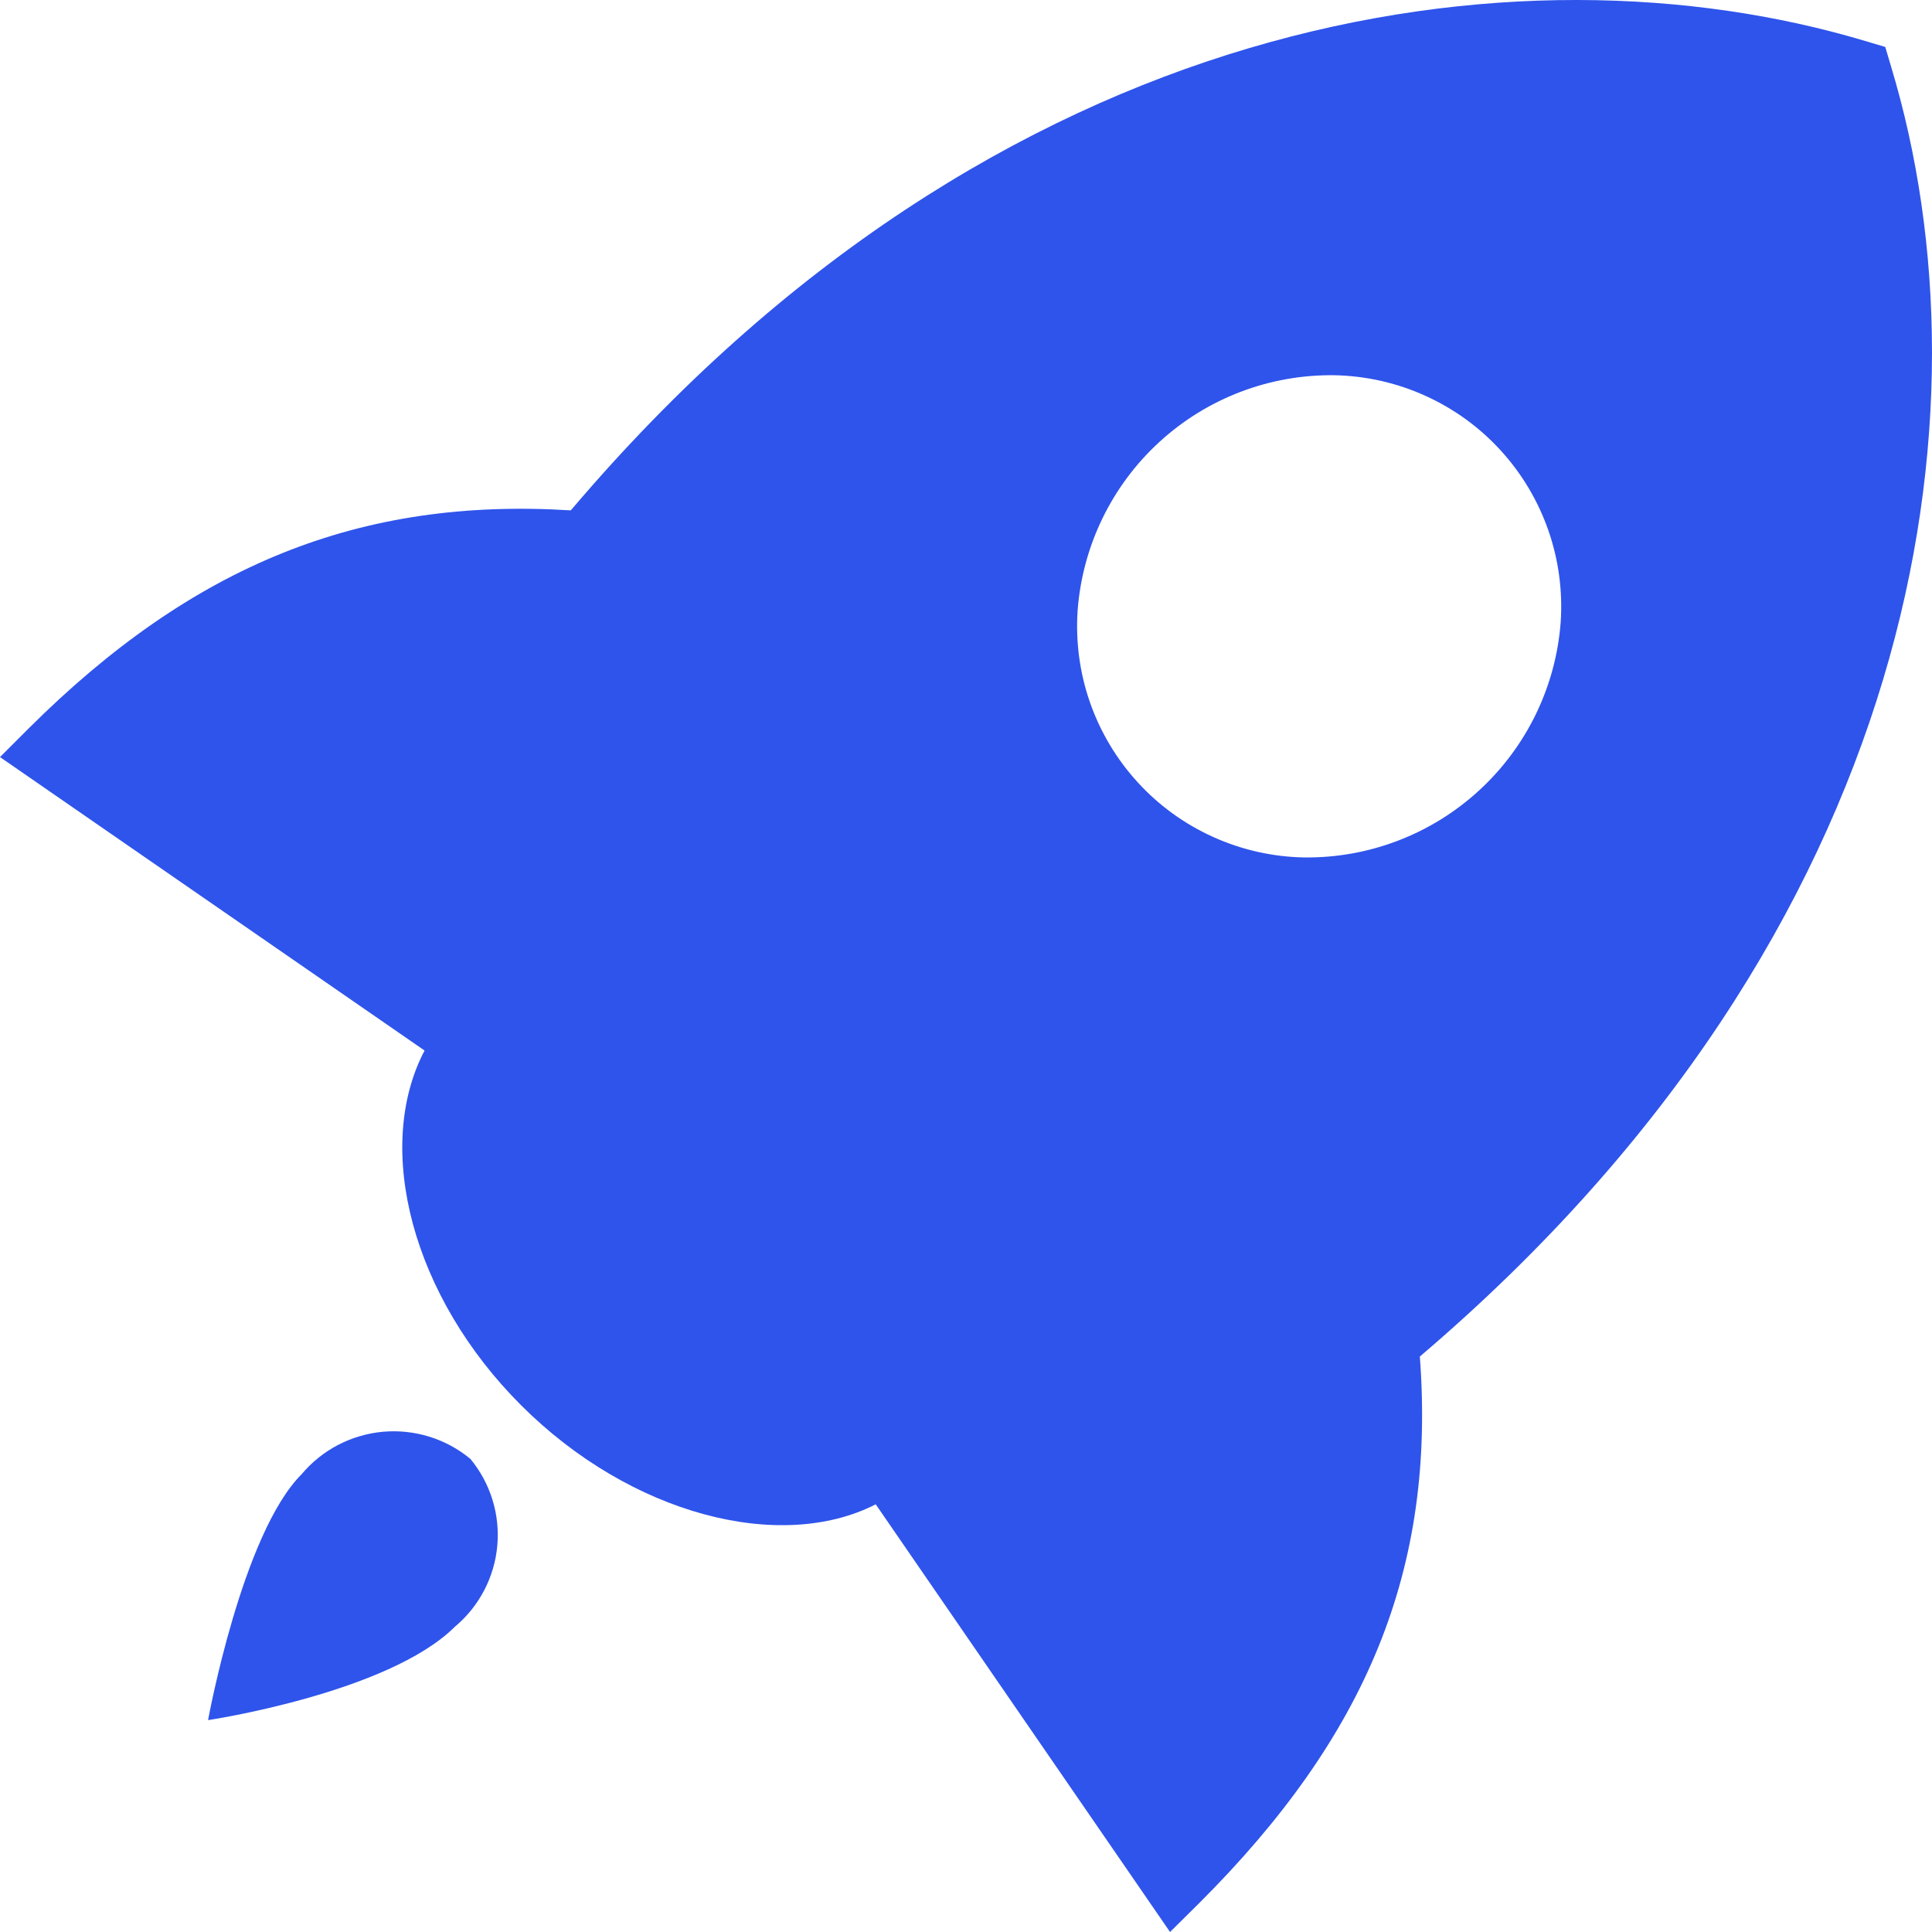 <svg width="36" height="36" viewBox="0 0 36 36" fill="none" xmlns="http://www.w3.org/2000/svg">
<path d="M8.763 27.182C9.139 27.635 9.32 28.219 9.266 28.806C9.212 29.393 8.928 29.934 8.476 30.312C7.233 31.55 3.877 32.052 3.877 32.052C3.877 32.052 4.51 28.576 5.622 27.468C6.002 27.016 6.545 26.733 7.133 26.679C7.721 26.626 8.307 26.806 8.762 27.182H8.763ZM26.456 25.271C26.756 29.23 25.478 32.338 22.342 35.465L21.802 36L16.318 28.031C14.535 28.941 11.755 28.223 9.718 26.193C7.681 24.164 6.958 21.393 7.911 19.575L0 14.107L0.537 13.57C3.589 10.532 6.705 9.264 10.636 9.51C18.598 0.125 28.335 -1.157 34.753 0.763L35.129 0.875L35.24 1.249C37.169 7.642 35.833 17.292 26.458 25.276L26.456 25.271ZM24.295 15.977C25.501 15.993 26.667 15.548 27.556 14.733C28.445 13.919 28.991 12.796 29.081 11.593C29.12 11.011 29.042 10.427 28.849 9.876C28.656 9.326 28.354 8.82 27.96 8.39C27.566 7.959 27.089 7.614 26.557 7.374C26.026 7.133 25.451 7.004 24.868 6.992C23.662 6.975 22.494 7.419 21.605 8.234C20.715 9.049 20.17 10.173 20.08 11.376C20.041 11.958 20.119 12.543 20.312 13.093C20.505 13.644 20.808 14.15 21.202 14.58C21.596 15.011 22.074 15.356 22.606 15.596C23.138 15.836 23.713 15.966 24.296 15.977H24.295Z" fill="#2F54EB" />
</svg>
